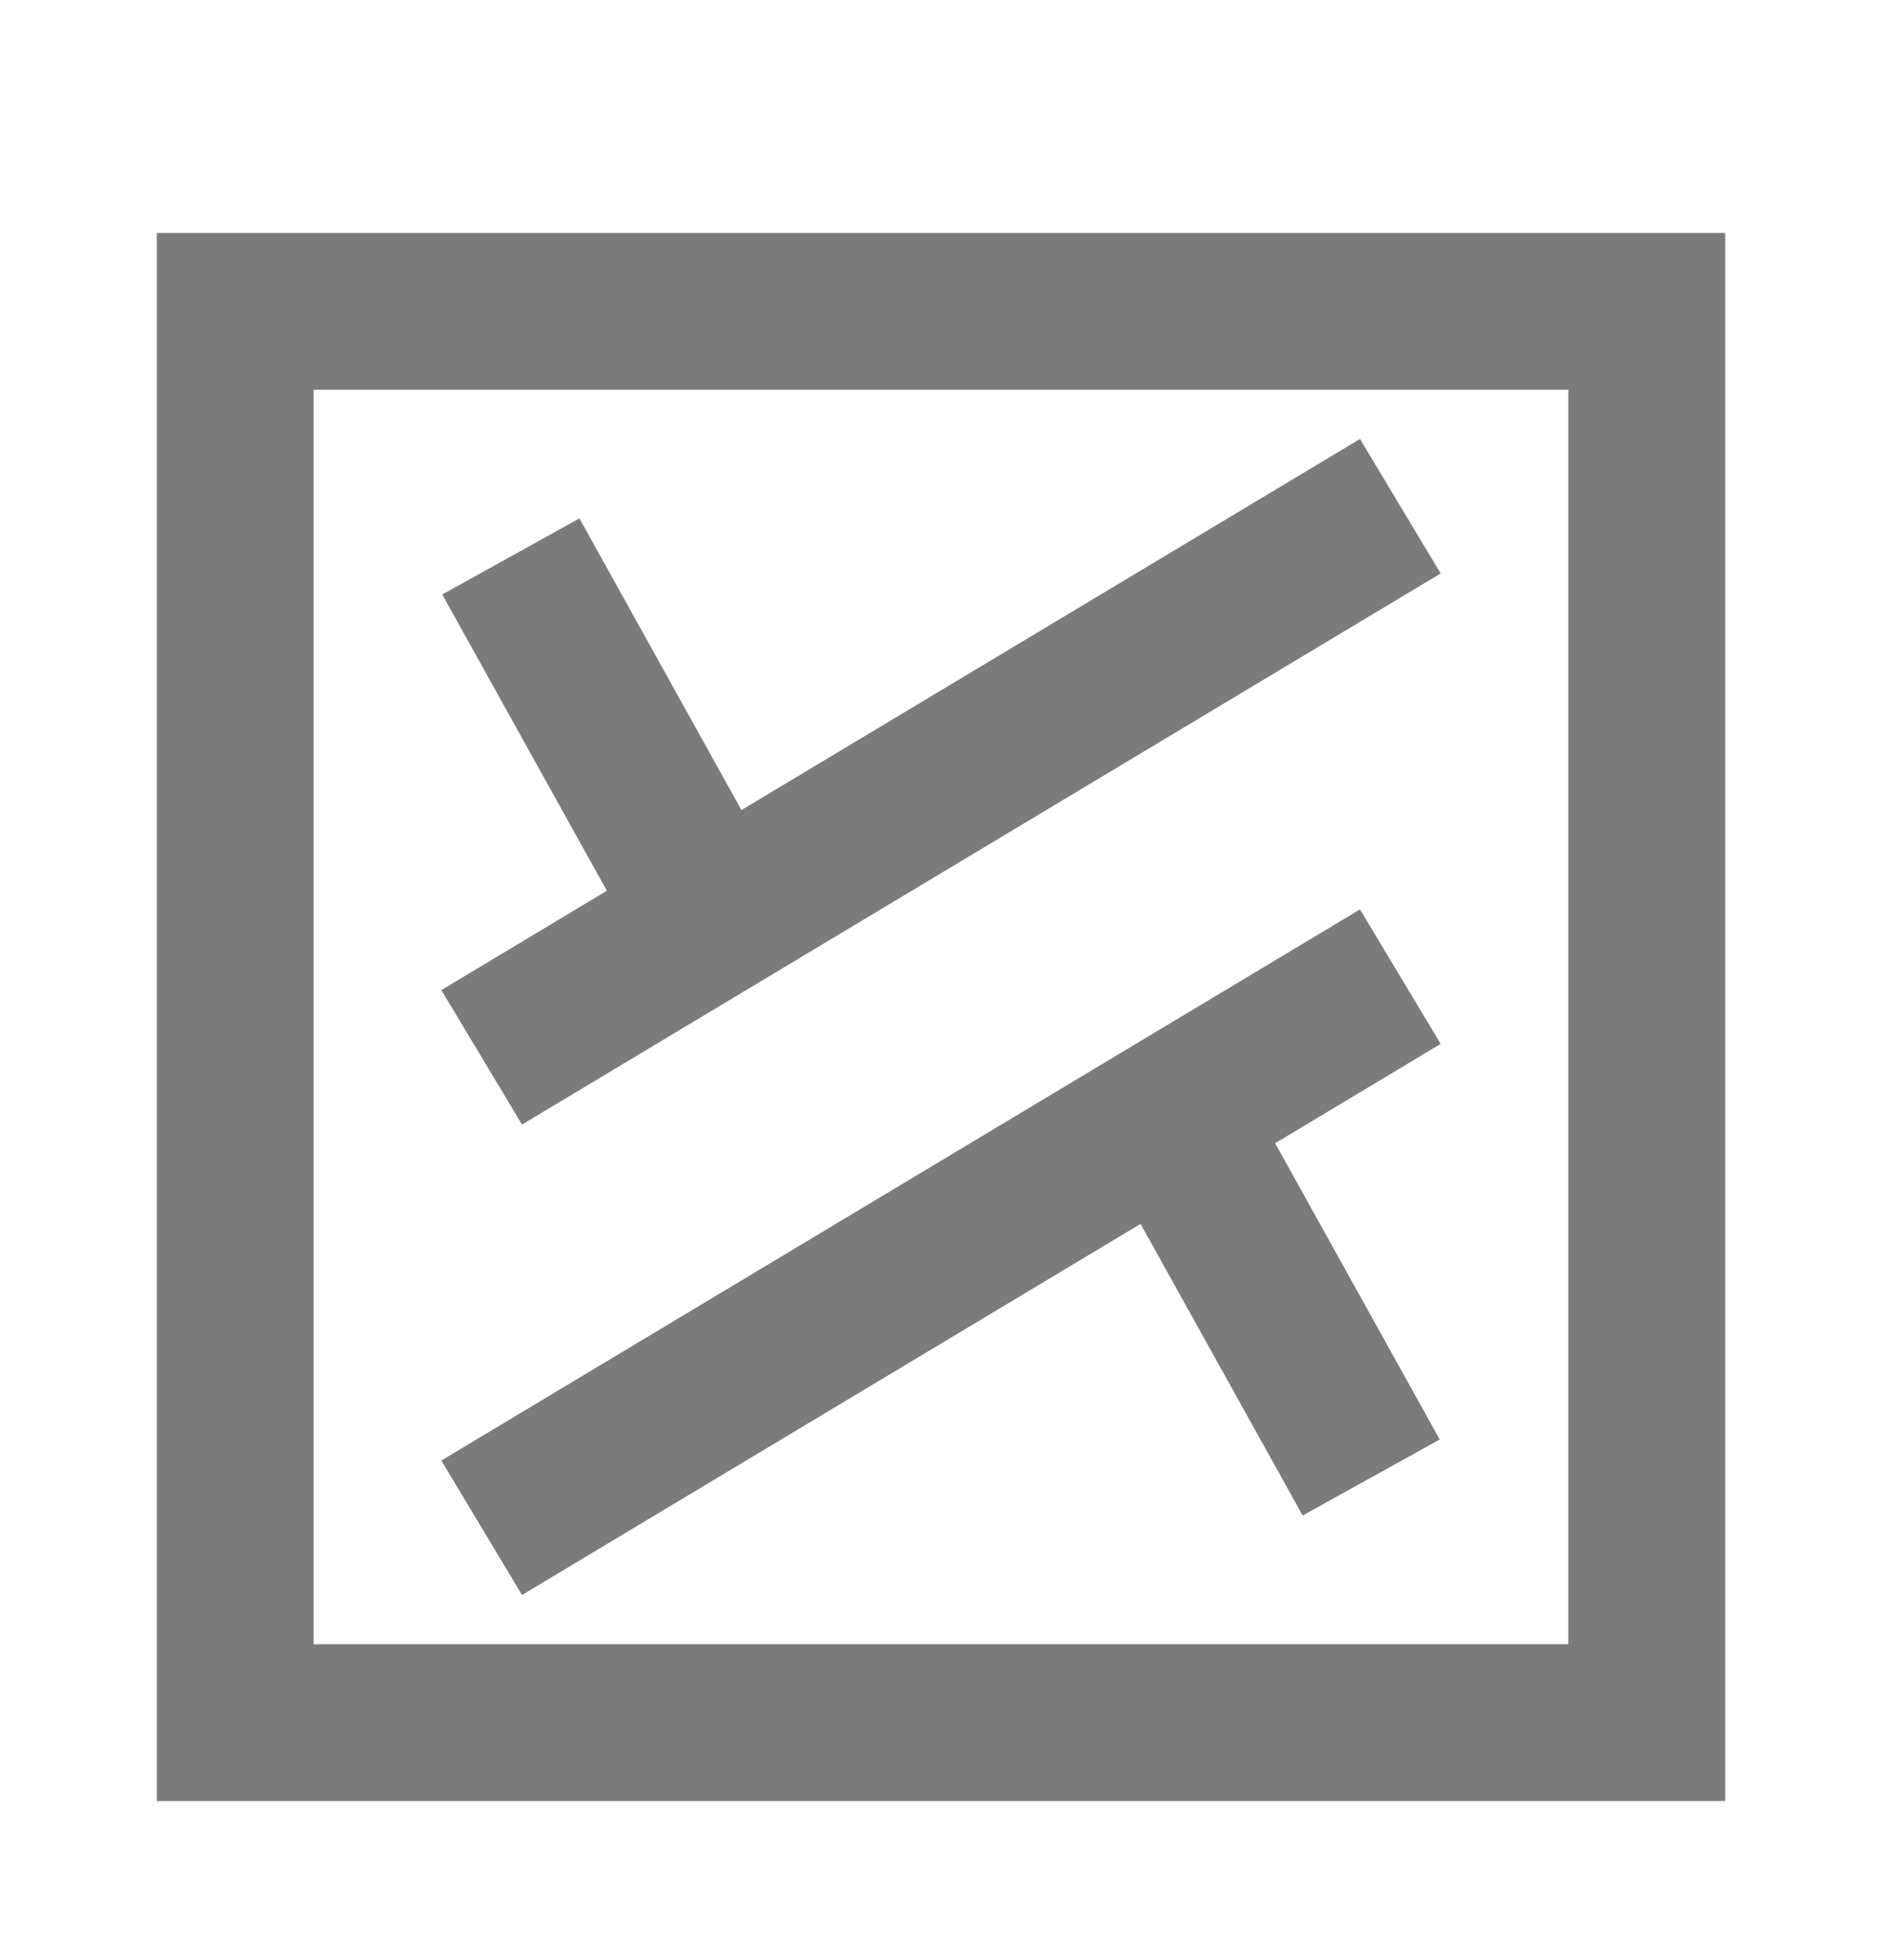 <svg width="24" height="25" viewBox="0 0 24 25" fill="none" xmlns="http://www.w3.org/2000/svg">
<path d="M2 2.971L22 2.971V22.971H2L2 2.971ZM4 4.971L4 20.971H20V4.971L4 4.971ZM18.372 7.314L6.657 14.343L5.628 12.628L7.739 11.361L5.64 7.582L7.389 6.612L9.455 10.332L17.343 5.599L18.372 7.314ZM18.372 13.314L16.261 14.581L18.36 18.36L16.612 19.329L14.545 15.61L6.657 20.343L5.628 18.628L17.343 11.599L18.372 13.314Z" fill="#7B7B7B"/>
</svg>
